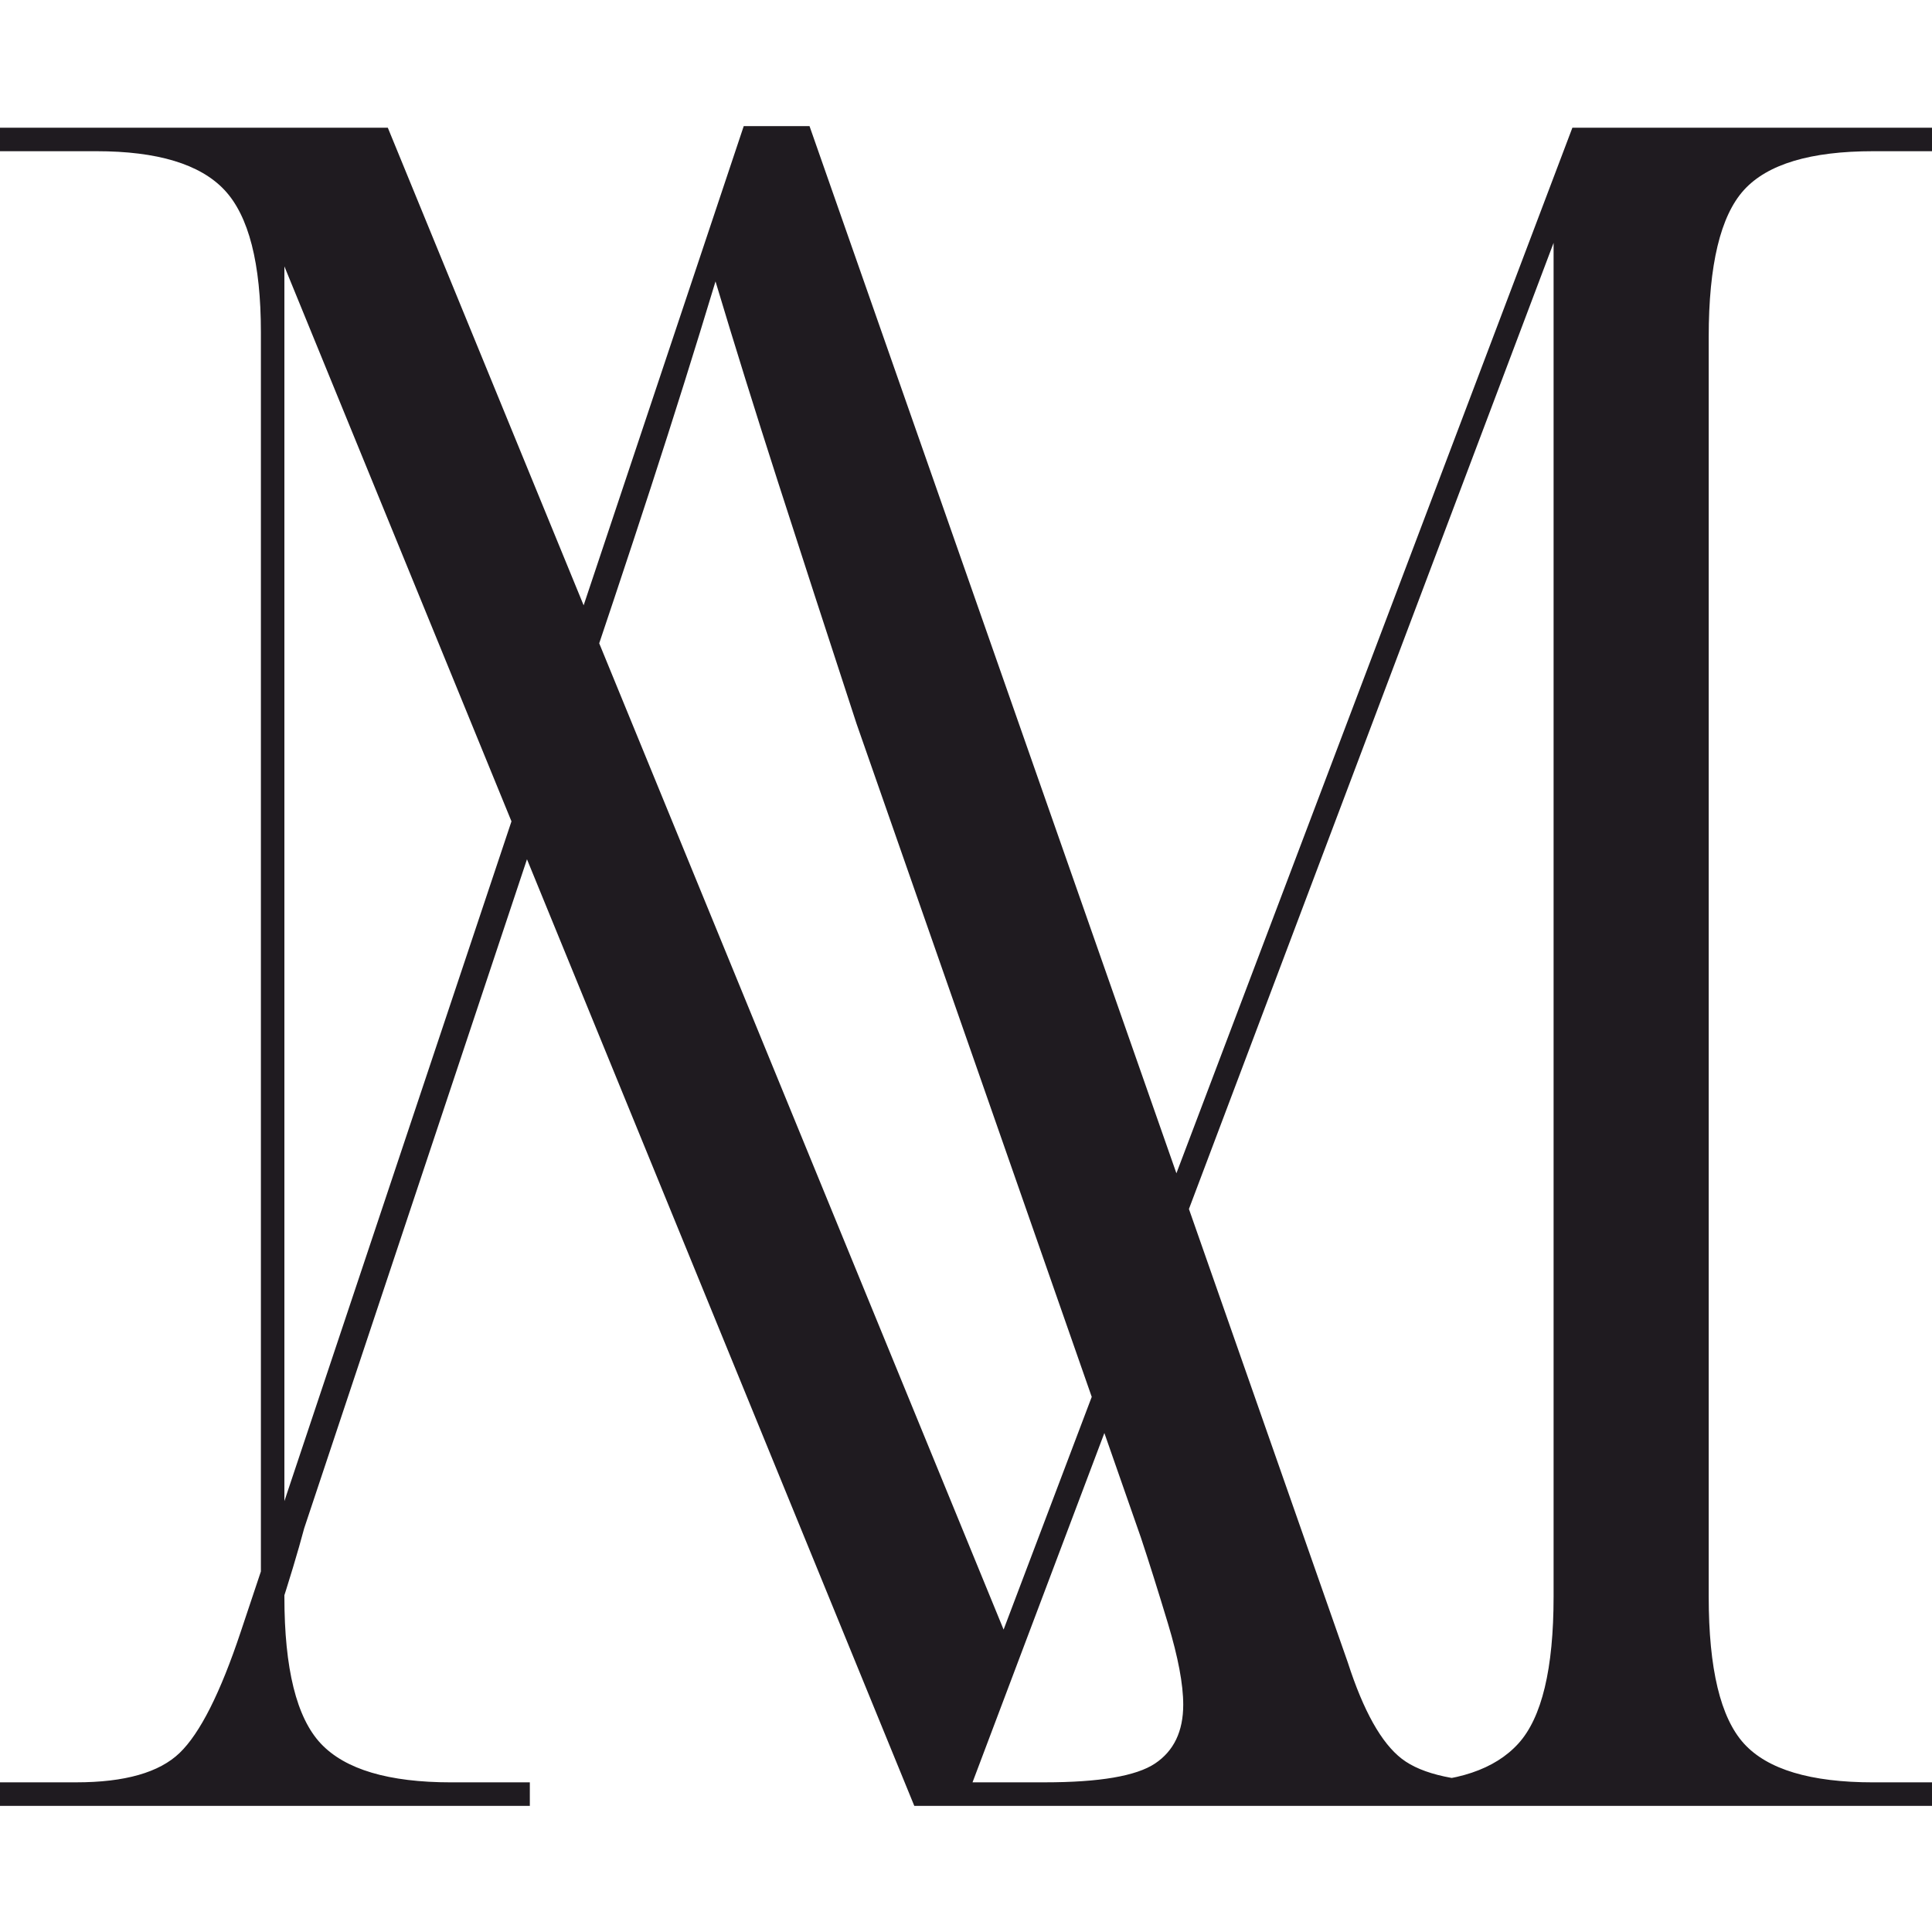 <?xml version="1.0" encoding="UTF-8"?> <!-- Creator: CorelDRAW --> <svg xmlns="http://www.w3.org/2000/svg" xmlns:xlink="http://www.w3.org/1999/xlink" xmlns:xodm="http://www.corel.com/coreldraw/odm/2003" xml:space="preserve" width="400mm" height="400mm" style="shape-rendering:geometricPrecision; text-rendering:geometricPrecision; image-rendering:optimizeQuality; fill-rule:evenodd; clip-rule:evenodd" viewBox="0 0 40000 40000"> <defs> <style type="text/css"> <![CDATA[ .fil0 {fill:#1F1B20;fill-rule:nonzero} ]]> </style> </defs> <g id="Слой_x0020_1">  <path class="fil0" d="M0.01 37388.36l0 -486.65 1995.15 0c1265.17,0 2149.22,-267.6 2652.08,-802.87 502.78,-535.27 754.25,-1549.05 754.25,-3041.35l0 -26180.09c0,-1427.39 -251.47,-2408.76 -754.25,-2944.03 -502.86,-535.27 -1386.91,-802.87 -2652.08,-802.87l-1995.15 0 0 -486.65 8029.21 0 12749.34 31094.86 11776.18 -31094.86 7445.24 0 0 486.65 -1216.55 0c-1297.66,0 -2189.78,267.6 -2676.42,802.87 -486.58,535.27 -729.91,1549.05 -729.91,3041.34l0 26082.78c0,1492.3 243.33,2506.08 729.91,3041.35 486.64,535.27 1378.76,802.87 2676.42,802.87l1216.55 0 0 486.65 -12262.76 0 0 -486.65 1313.87 0c1102.96,0 1897.83,-267.6 2384.41,-802.87 486.65,-535.27 729.9,-1549.05 729.9,-3041.35l0 -28029.23 -12214.06 32360.1 -1021.92 0 -13041.35 -31873.45 0 27542.58c0,1492.3 251.46,2506.08 754.24,3041.35 502.86,535.27 1403.12,802.87 2700.78,802.87l1167.86 0 0 486.65 -10510.94 0zm16760.46 -34776.72l11143.59 31805.59c324.36,1006.6 697.42,1672.3 1119.24,1997.01 421.68,324.7 1167.86,487.06 2238.4,487.06l632.59 0 0 487.06 -12068.13 0 0 -487.06 1800.51 0c1135.45,0 1897.77,-129.87 2287.1,-389.68 389.26,-259.74 583.89,-665.62 583.89,-1217.65 0,-422.17 -105.38,-982.27 -316.22,-1680.38 -210.91,-698.17 -397.47,-1290.76 -559.69,-1777.82l-5888.05 -16852.6c-616.31,-1883.28 -1159.72,-3555.58 -1630.16,-5016.77 -470.38,-1461.25 -900.26,-2841.26 -1289.52,-4140.1 -421.75,1396.29 -867.85,2816.85 -1338.15,4261.83 -470.44,1444.98 -1013.85,3076.66 -1630.3,4895.04l-5547.34 16657.76c-129.8,487.06 -308.23,1079.65 -535.34,1777.83 -227.05,698.1 -340.57,1274.48 -340.57,1729.06 0,649.41 202.7,1104.06 608.24,1363.8 405.47,259.81 1192.27,389.68 2360.13,389.68l2579.04 0 0 487.06 -10851.58 0 0 -487.06 1459.81 0c1005.71,0 1719.41,-202.98 2141.16,-608.86 421.74,-405.89 843.42,-1242.01 1265.24,-2508.42l10413.62 -31172.38 1362.49 0z"></path> </g> </svg> 
